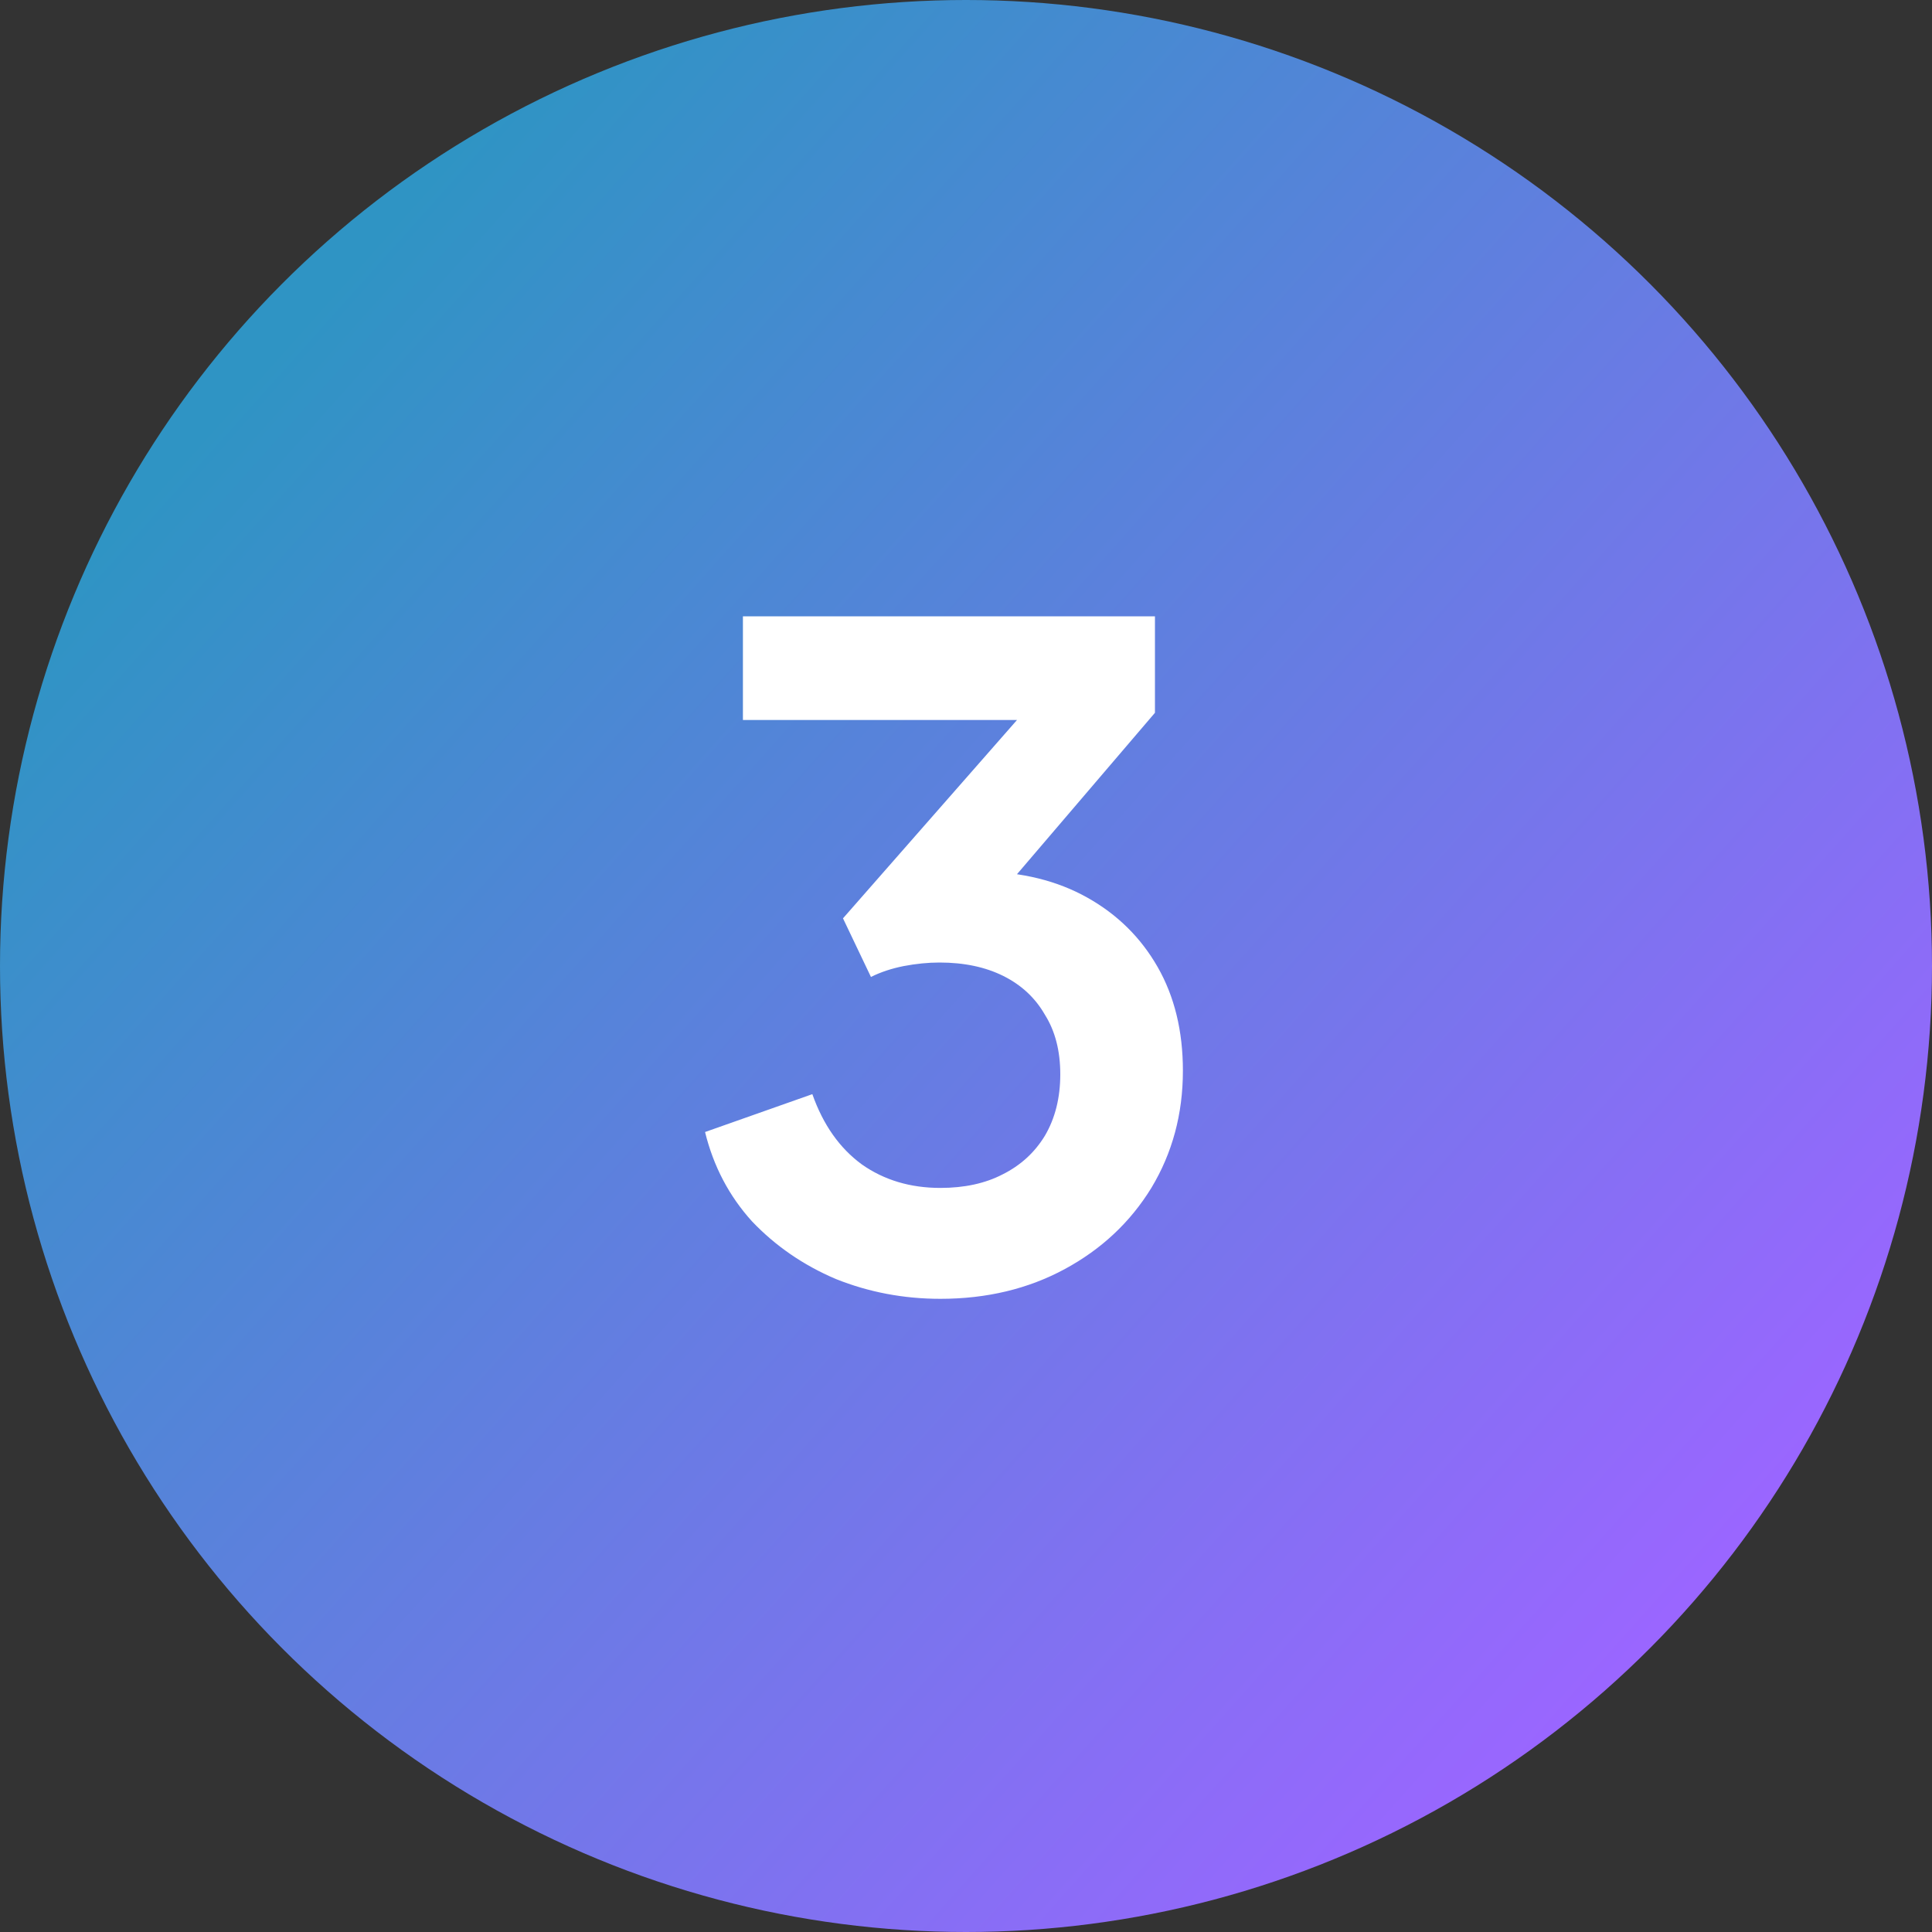 <svg width="60" height="60" viewBox="0 0 60 60" fill="none" xmlns="http://www.w3.org/2000/svg">
<rect x="0" y="0" width="60" height="60" fill="#333333" stroke="none"/>
<circle cx="30" cy="30" r="30" fill="url(#paint0_linear_162_10)"/>
<path d="M29.204 40.336C28.065 40.336 26.983 40.131 25.956 39.72C24.948 39.291 24.08 38.693 23.352 37.928C22.643 37.144 22.157 36.22 21.896 35.156L25.228 33.98C25.564 34.932 26.077 35.66 26.768 36.164C27.459 36.649 28.271 36.892 29.204 36.892C29.951 36.892 30.595 36.752 31.136 36.472C31.696 36.192 32.135 35.791 32.452 35.268C32.769 34.727 32.928 34.092 32.928 33.364C32.928 32.636 32.769 32.02 32.452 31.516C32.153 30.993 31.724 30.592 31.164 30.312C30.604 30.032 29.941 29.892 29.176 29.892C28.821 29.892 28.448 29.929 28.056 30.004C27.683 30.079 27.347 30.191 27.048 30.34L26.18 28.52L31.584 22.36H23.072V19.14H35.868V22.136L30.436 28.492L30.492 27.064C31.743 27.083 32.835 27.353 33.768 27.876C34.701 28.399 35.429 29.117 35.952 30.032C36.475 30.947 36.736 32.02 36.736 33.252C36.736 34.596 36.409 35.809 35.756 36.892C35.103 37.956 34.207 38.796 33.068 39.412C31.929 40.028 30.641 40.336 29.204 40.336Z" fill="white"/>
<defs>
<linearGradient id="paint0_linear_162_10" x1="7.792" y1="11.688" x2="51.429" y2="50.649" gradientUnits="userSpaceOnUse">
<stop stop-color="#2F94C4"/>
<stop offset="1" stop-color="#9A66FF"/>
</linearGradient>
</defs>
</svg>
